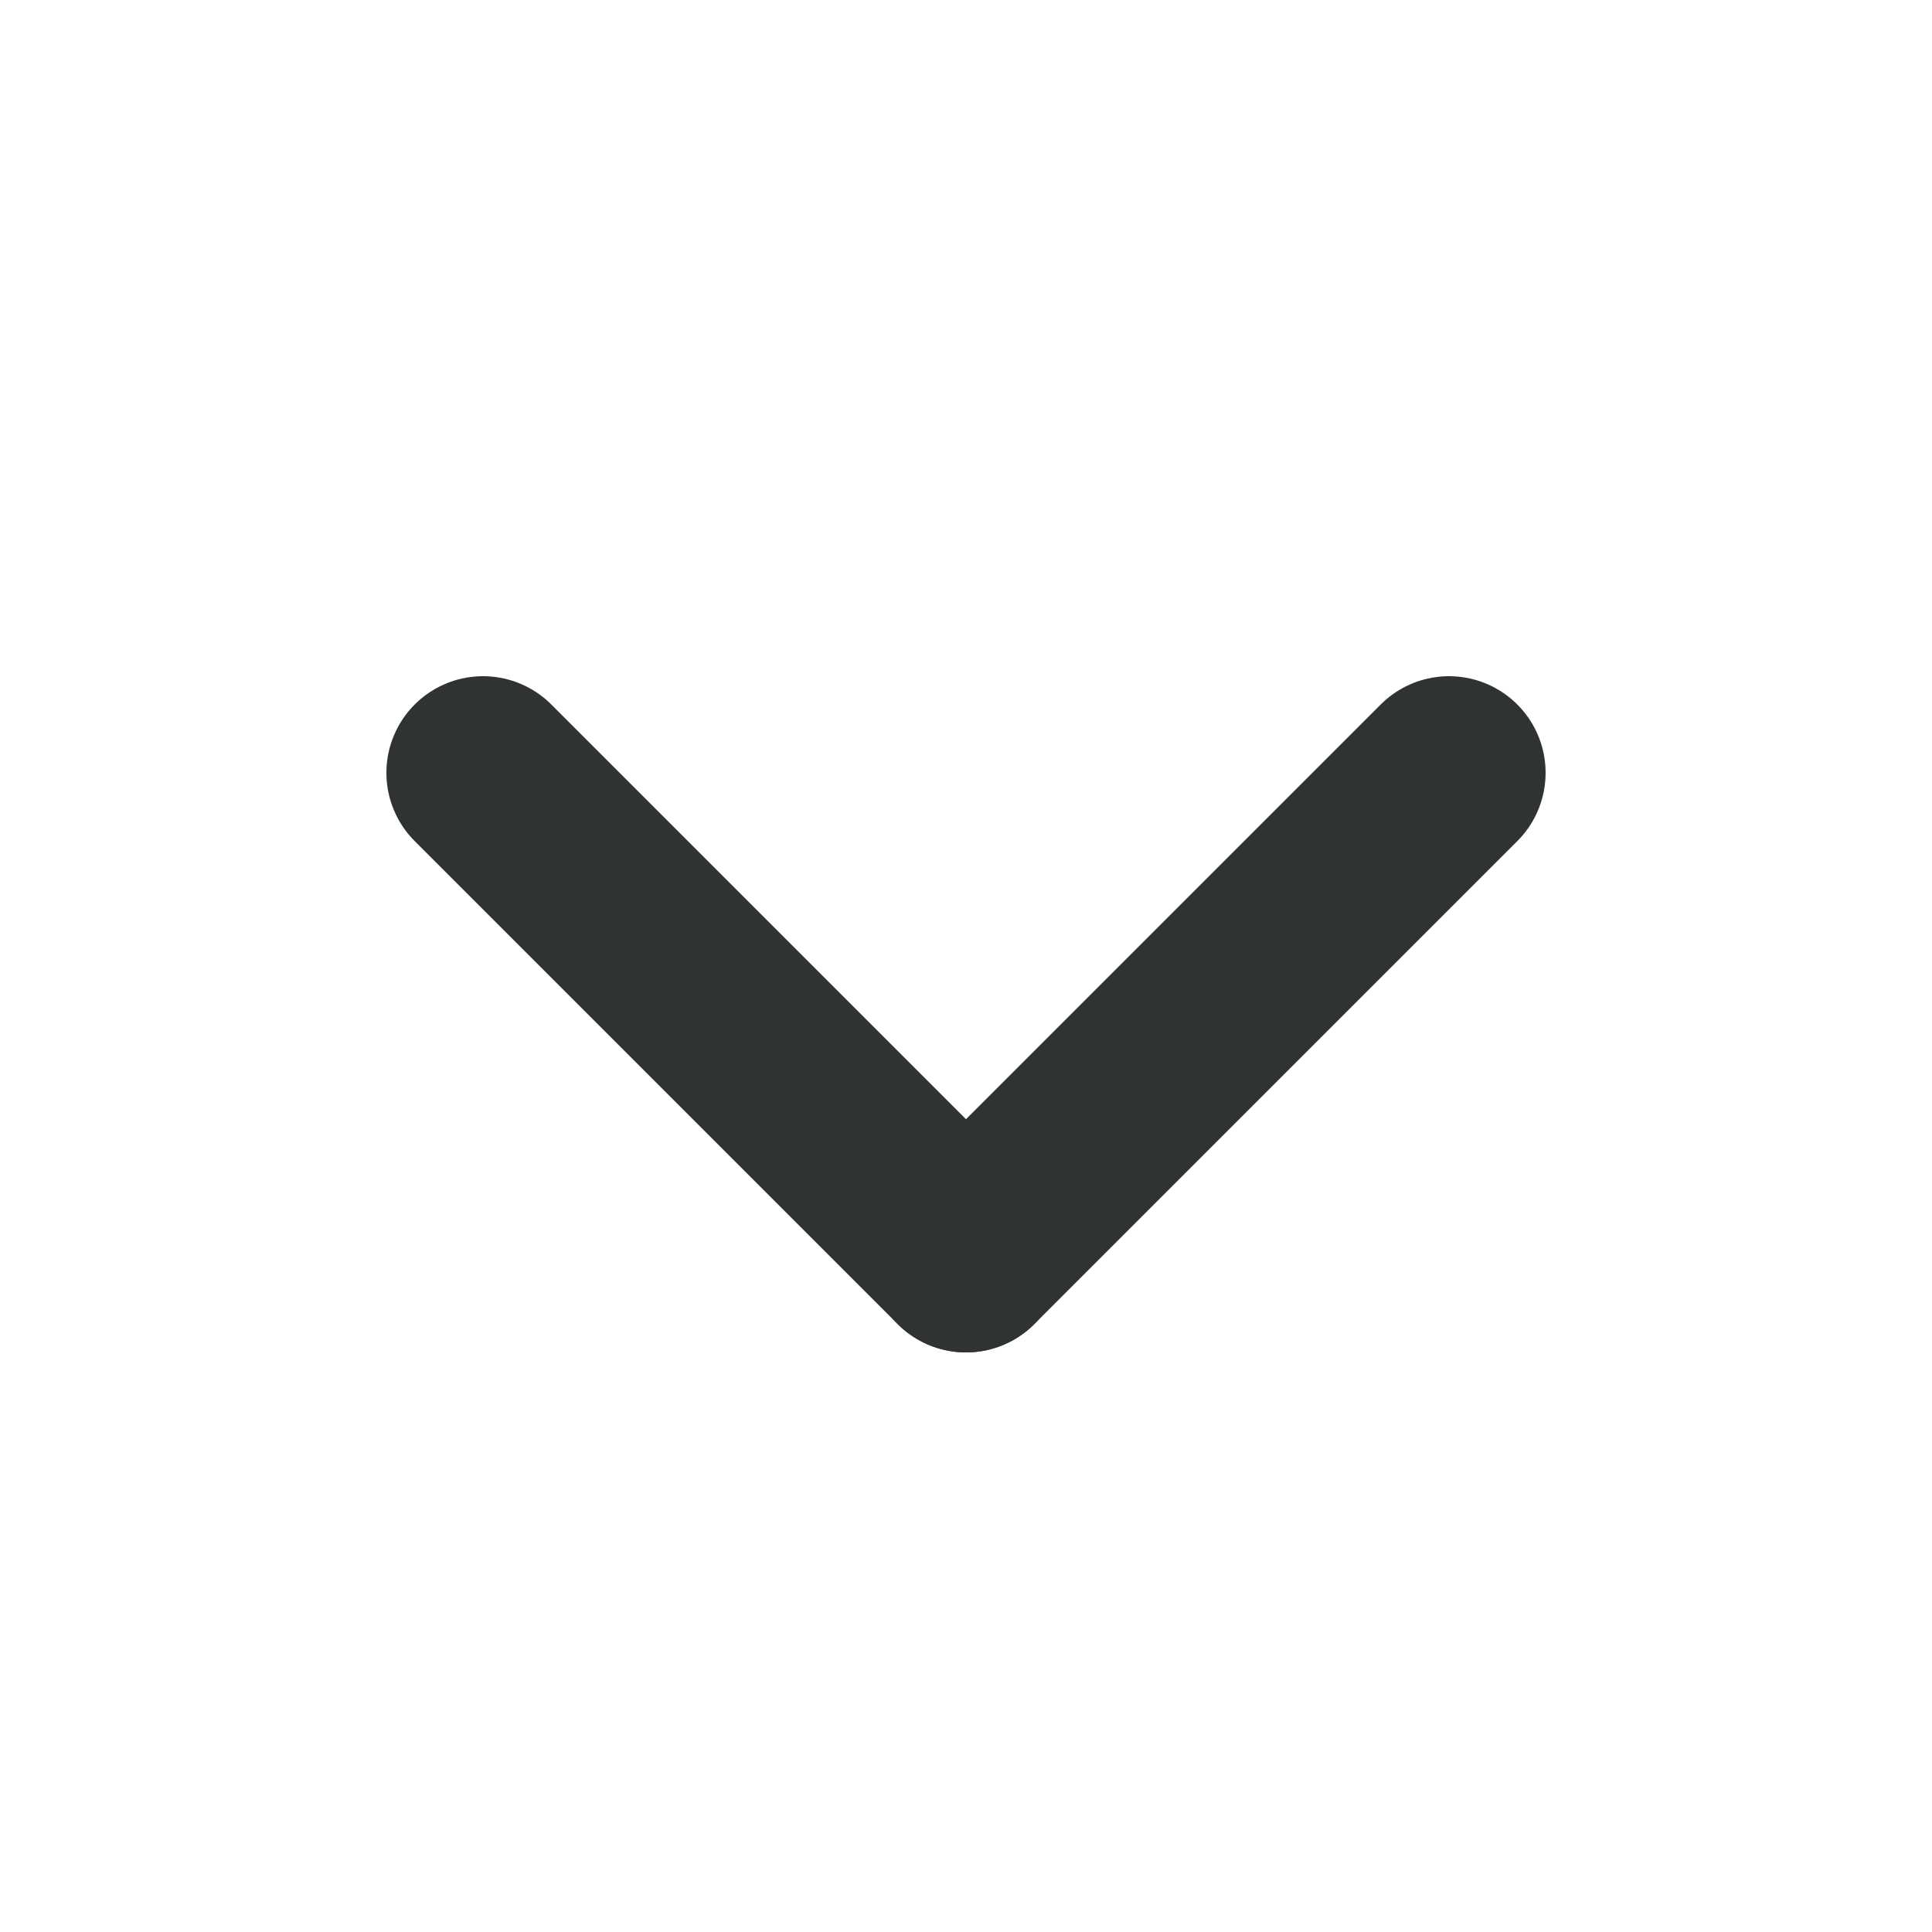 <svg width="20" height="20" viewBox="0 0 20 20" fill="none" xmlns="http://www.w3.org/2000/svg">
<g clip-path="url(#clip0_1_16280)">
<path d="M5 8L10 13" stroke="#303430" stroke-width="2" stroke-linecap="round" stroke-linejoin="round"/>
<path d="M10 13L15 8" stroke="#303430" stroke-width="2" stroke-linecap="round" stroke-linejoin="round"/>
</g>
<defs>
<clipPath id="clip0_1_16280">
<rect width="20" height="20" fill="white"/>
</clipPath>
</defs>
</svg>
